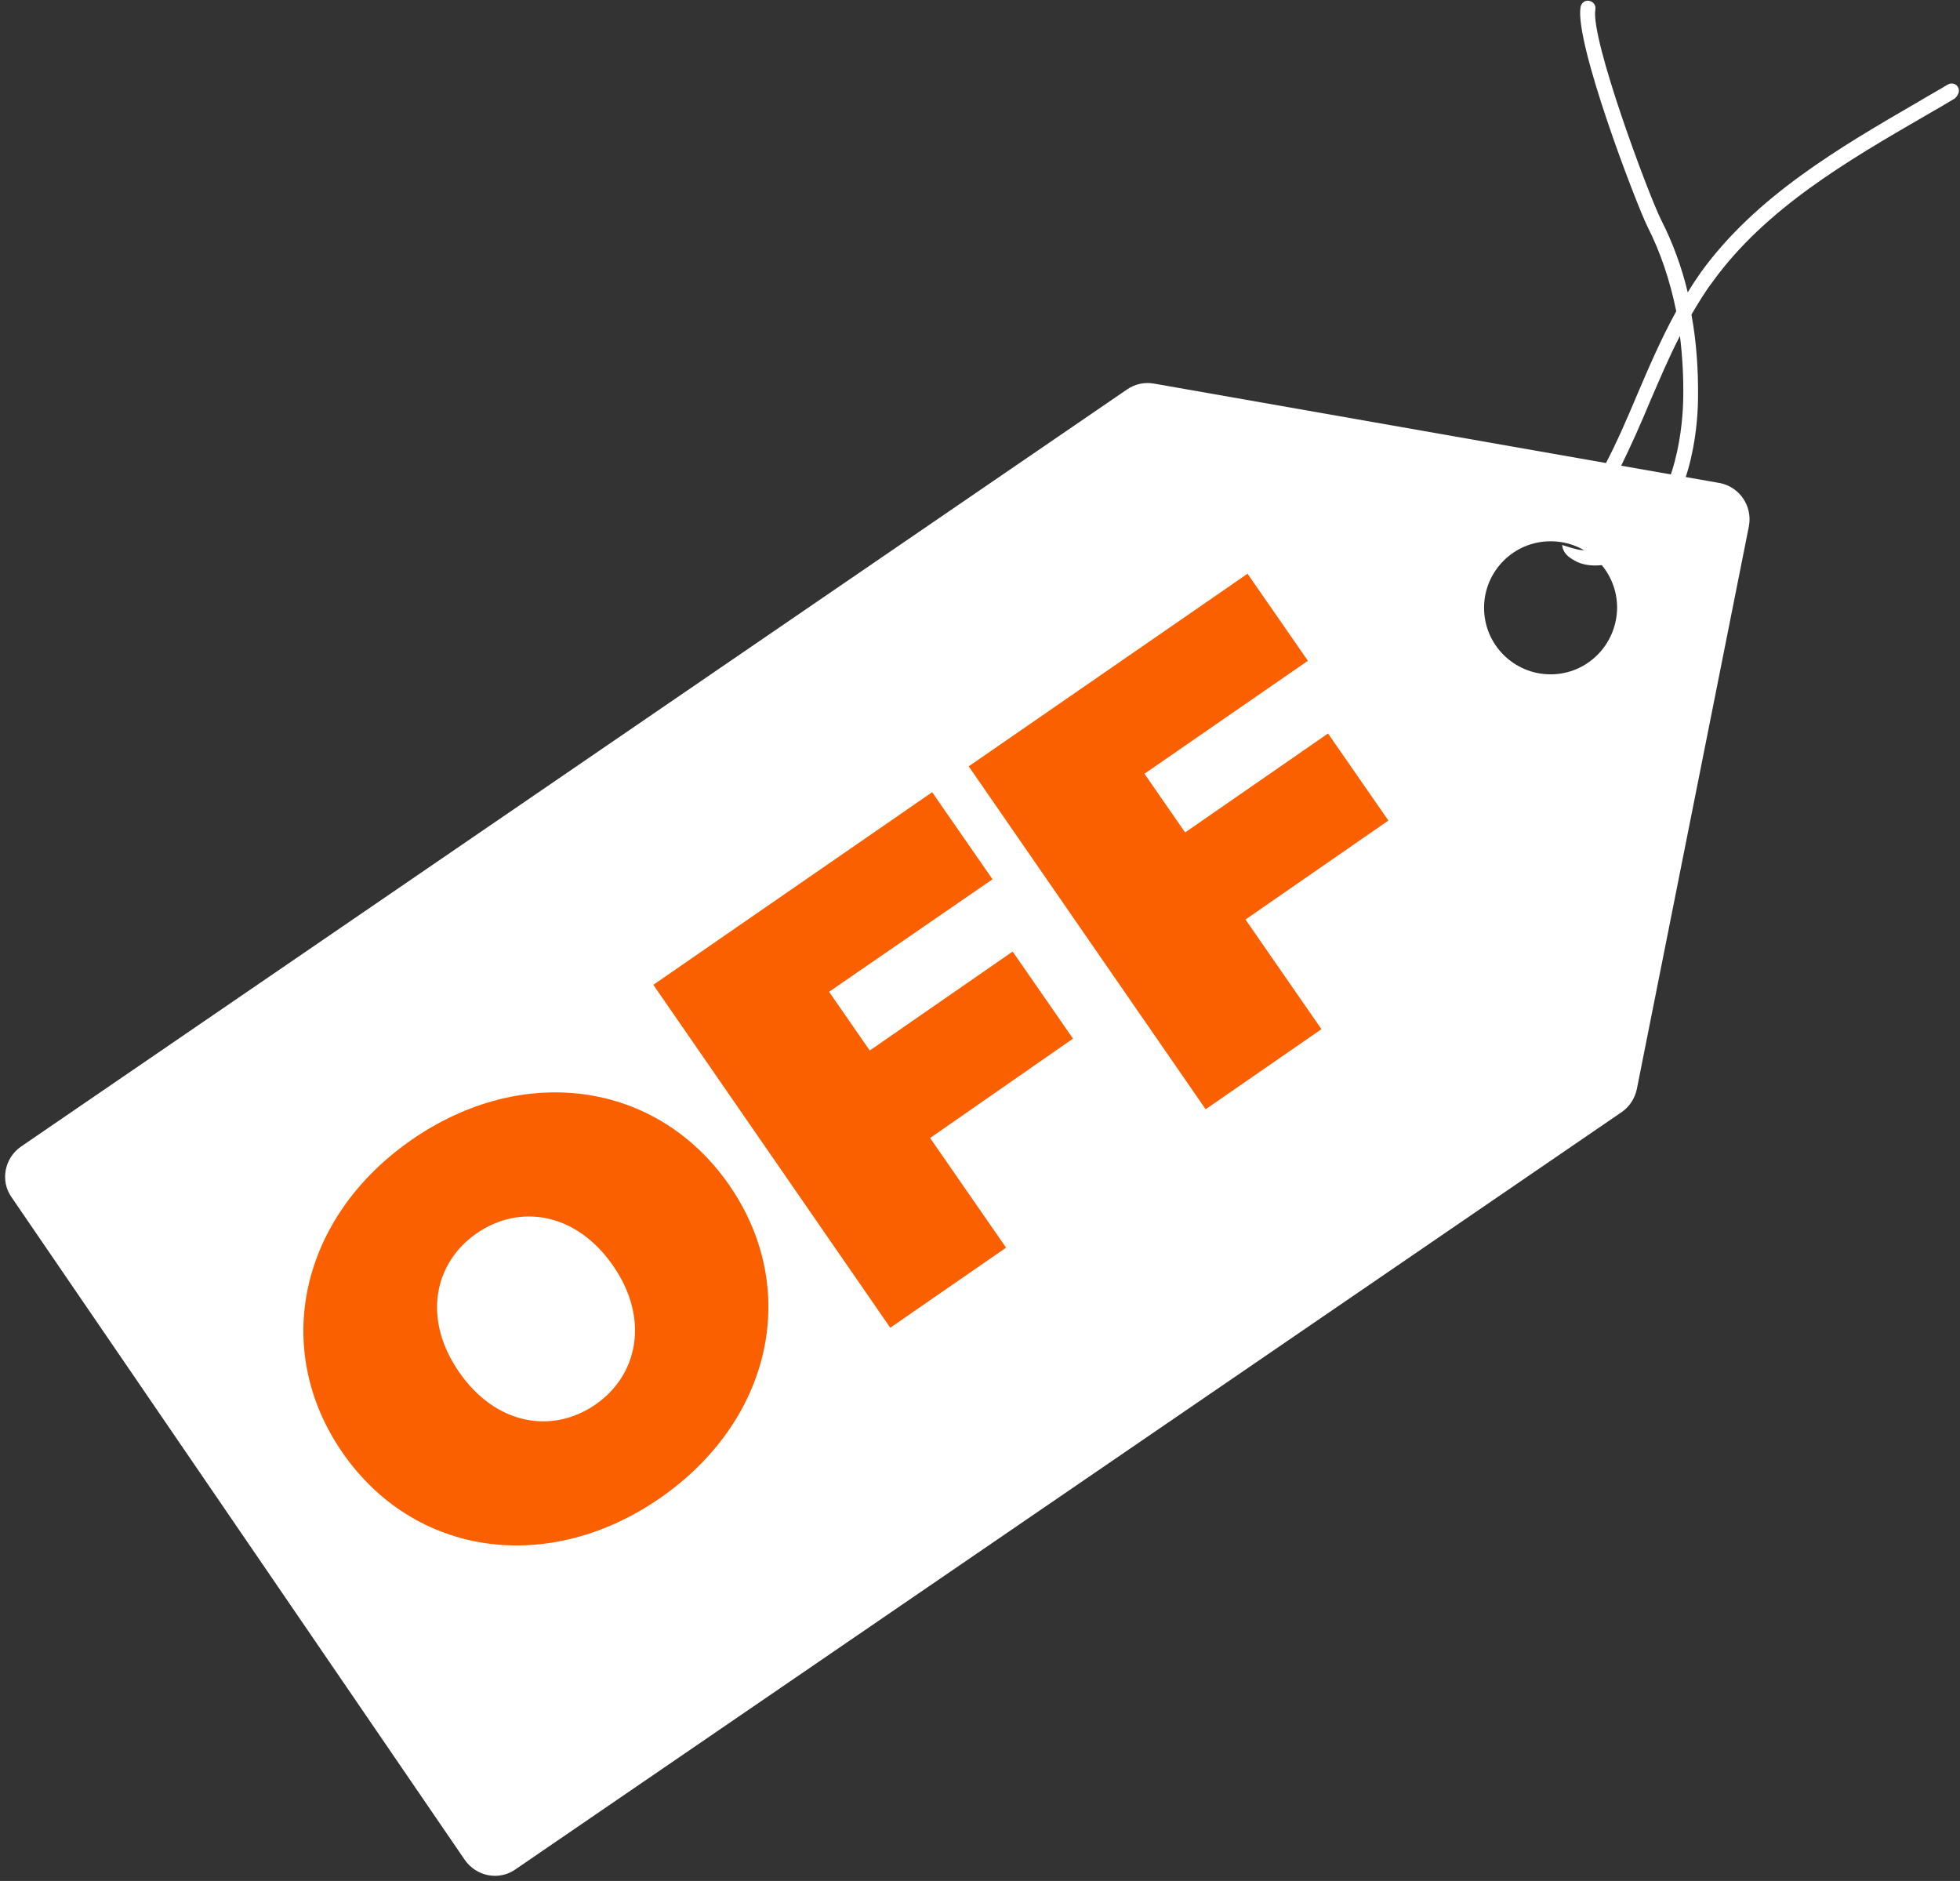 <?xml version="1.0" encoding="UTF-8" standalone="no"?><svg xmlns="http://www.w3.org/2000/svg" xmlns:xlink="http://www.w3.org/1999/xlink" fill="#000000" height="458" preserveAspectRatio="xMidYMid meet" version="1" viewBox="-1.2 -0.1 477.3 458.0" width="477.3" zoomAndPan="magnify"><rect x="-1.2" y="-0.1" width="477.3" height="458.0" fill="#333333" stroke="none"/><g id="change1_1"><path d="M417.5,117.5L279.8,93.3c-2.3-0.4-4.6,0.1-6.5,1.4L3.9,279.1c-4,2.8-5.1,8.3-2.3,12.3L112,452.8 c2.8,4,8.3,5.1,12.3,2.3l269.4-184.4c1.9-1.3,3.2-3.3,3.7-5.6l27.3-137.1C425.6,123.1,422.4,118.4,417.5,117.5z M376.4,164.1 c-8.9,0-16.2-7.2-16.2-16.2c0-8.9,7.2-16.2,16.2-16.2s16.2,7.2,16.2,16.2C392.5,156.9,385.3,164.1,376.4,164.1z" fill="#ffffff"/></g><g fill="#fb6000" id="change2_1"><path d="M82.2,353.6c-17.5-25.3-10.3-57.4,16.9-76.2c27.2-18.8,59.8-14.2,77.3,11.1c17.5,25.3,10.3,57.4-16.9,76.2 C132.3,383.5,99.7,378.9,82.2,353.6z M148.1,308.1c-9-13-22.8-15.1-33.2-7.9c-10.4,7.2-13.3,20.8-4.3,33.8c9,13,22.8,15.1,33.2,7.9 C154.1,334.8,157.1,321.1,148.1,308.1z" fill="inherit"/><path d="M200.7,241.4l9.9,14.3l34.8-24.1l14.7,21.2L225.3,277l18.5,26.7l-28.2,19.5l-57.7-83.5l67.9-46.9l14.7,21.2 L200.7,241.4z" fill="inherit"/><path d="M277.5,188.3l9.9,14.3l34.8-24.1l14.7,21.2l-34.8,24.1l18.5,26.7l-28.2,19.5l-57.7-83.5l67.9-46.9 l14.7,21.2L277.5,188.3z" fill="inherit"/></g><g id="change3_1"><path d="M475.6,21.1c-0.5-0.9-1.6-1.1-2.5-0.6c-2.3,1.4-4.7,2.7-7,4.1c-19.5,11.3-39.7,23.1-53.1,41.6 c-1.1,1.6-2.2,3.2-3.2,4.9c-1.5-6.3-3.7-12.2-6.5-17.7c-3.1-6.2-17.2-44-16-51.2c0.2-1-0.5-1.9-1.5-2.1c-1-0.2-1.9,0.5-2.1,1.5 c-1.5,8.7,13.5,47.8,16.3,53.5c3.2,6.3,5.5,13.2,7,20.6c-3.7,6.7-6.7,13.7-9.6,20.5c-2.4,5.7-4.9,11.5-7.8,17 c1.2,0.1,2.3,0.3,3.5,0.4c0.1,0,0.2,0,0.3,0.1c2.6-5.3,5-10.7,7.2-16c2.3-5.3,4.6-10.8,7.3-16c0.6,4.9,0.9,10,0.8,15.3 c-0.1,5.5-1.2,24-12.5,33.1c-1.9,1.6-6.5,4.7-10.7,3.7c-0.8,0.1-1.6,0.1-2.5-0.1c-1.3-0.3-2.6-0.7-3.8-1.1c0.2,1.9,1.5,2.9,2.7,3.6 c1.6,1,3.4,1.4,5.4,1.4c3.5,0,7.4-1.6,11.2-4.7c12.1-9.8,13.7-28.3,13.8-35.8c0.1-7.2-0.4-14.1-1.6-20.6c1.6-2.7,3.2-5.4,5.1-7.9 c12.9-17.9,32.8-29.5,52-40.6c2.4-1.4,4.7-2.7,7-4.1C475.8,23,476.1,21.9,475.6,21.1z" fill="#ffffff"/></g></svg>